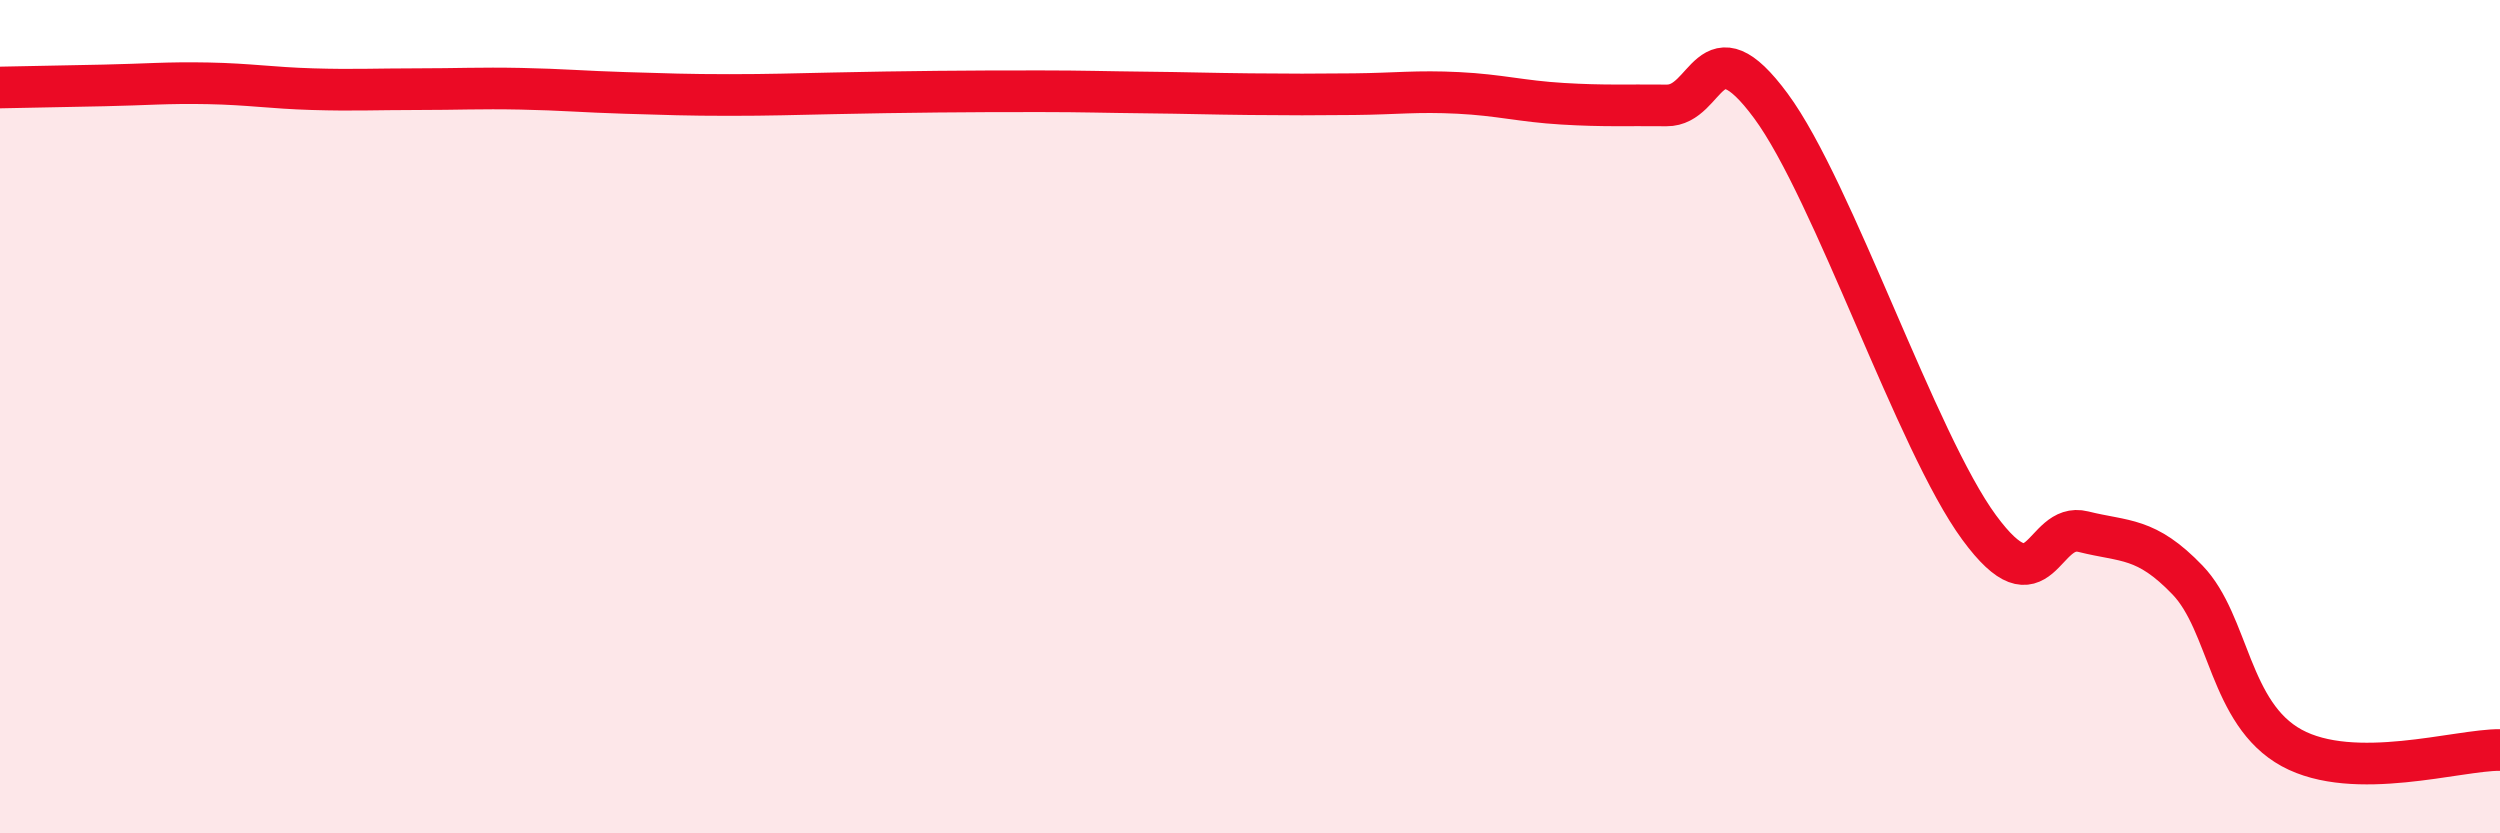 
    <svg width="60" height="20" viewBox="0 0 60 20" xmlns="http://www.w3.org/2000/svg">
      <path
        d="M 0,2.1 C 0.5,2.09 1.5,2.07 2.5,2.05 C 3.5,2.03 4,1.98 5,2 C 6,2.02 6.5,2.11 7.5,2.14 C 8.5,2.17 9,2.14 10,2.14 C 11,2.14 11.5,2.11 12.5,2.13 C 13.5,2.15 14,2.2 15,2.23 C 16,2.26 16.5,2.28 17.5,2.28 C 18.5,2.28 19,2.26 20,2.24 C 21,2.22 21.5,2.21 22.5,2.2 C 23.5,2.19 24,2.19 25,2.19 C 26,2.19 26.5,2.21 27.5,2.22 C 28.5,2.23 29,2.25 30,2.26 C 31,2.27 31.5,2.27 32.5,2.26 C 33.5,2.25 34,2.18 35,2.23 C 36,2.28 36.5,2.43 37.5,2.49 C 38.5,2.55 39,2.52 40,2.53 C 41,2.54 41,0.51 42.5,2.54 C 44,4.57 46,10.62 47.5,12.66 C 49,14.7 49,12.51 50,12.76 C 51,13.01 51.5,12.88 52.5,13.92 C 53.5,14.96 53.5,17.13 55,17.95 C 56.5,18.77 59,17.99 60,18L60 20L0 20Z"
        fill="#EB0A25"
        opacity="0.1"
        stroke-linecap="round"
        stroke-linejoin="round"
      />
      <path
        d="M 0,2.1 C 0.5,2.09 1.5,2.07 2.5,2.05 C 3.5,2.03 4,1.98 5,2 C 6,2.02 6.5,2.11 7.5,2.14 C 8.5,2.17 9,2.14 10,2.14 C 11,2.14 11.5,2.11 12.5,2.13 C 13.5,2.15 14,2.2 15,2.23 C 16,2.26 16.5,2.28 17.5,2.28 C 18.5,2.28 19,2.26 20,2.24 C 21,2.22 21.5,2.21 22.5,2.2 C 23.5,2.19 24,2.19 25,2.19 C 26,2.19 26.5,2.21 27.5,2.22 C 28.5,2.23 29,2.25 30,2.26 C 31,2.27 31.5,2.27 32.5,2.26 C 33.5,2.25 34,2.18 35,2.23 C 36,2.28 36.5,2.43 37.5,2.49 C 38.5,2.55 39,2.52 40,2.53 C 41,2.54 41,0.51 42.5,2.54 C 44,4.57 46,10.62 47.5,12.66 C 49,14.7 49,12.51 50,12.76 C 51,13.01 51.5,12.88 52.5,13.92 C 53.5,14.96 53.5,17.13 55,17.95 C 56.5,18.77 59,17.99 60,18"
        stroke="#EB0A25"
        stroke-width="1"
        fill="none"
        stroke-linecap="round"
        stroke-linejoin="round"
      />
    </svg>
  